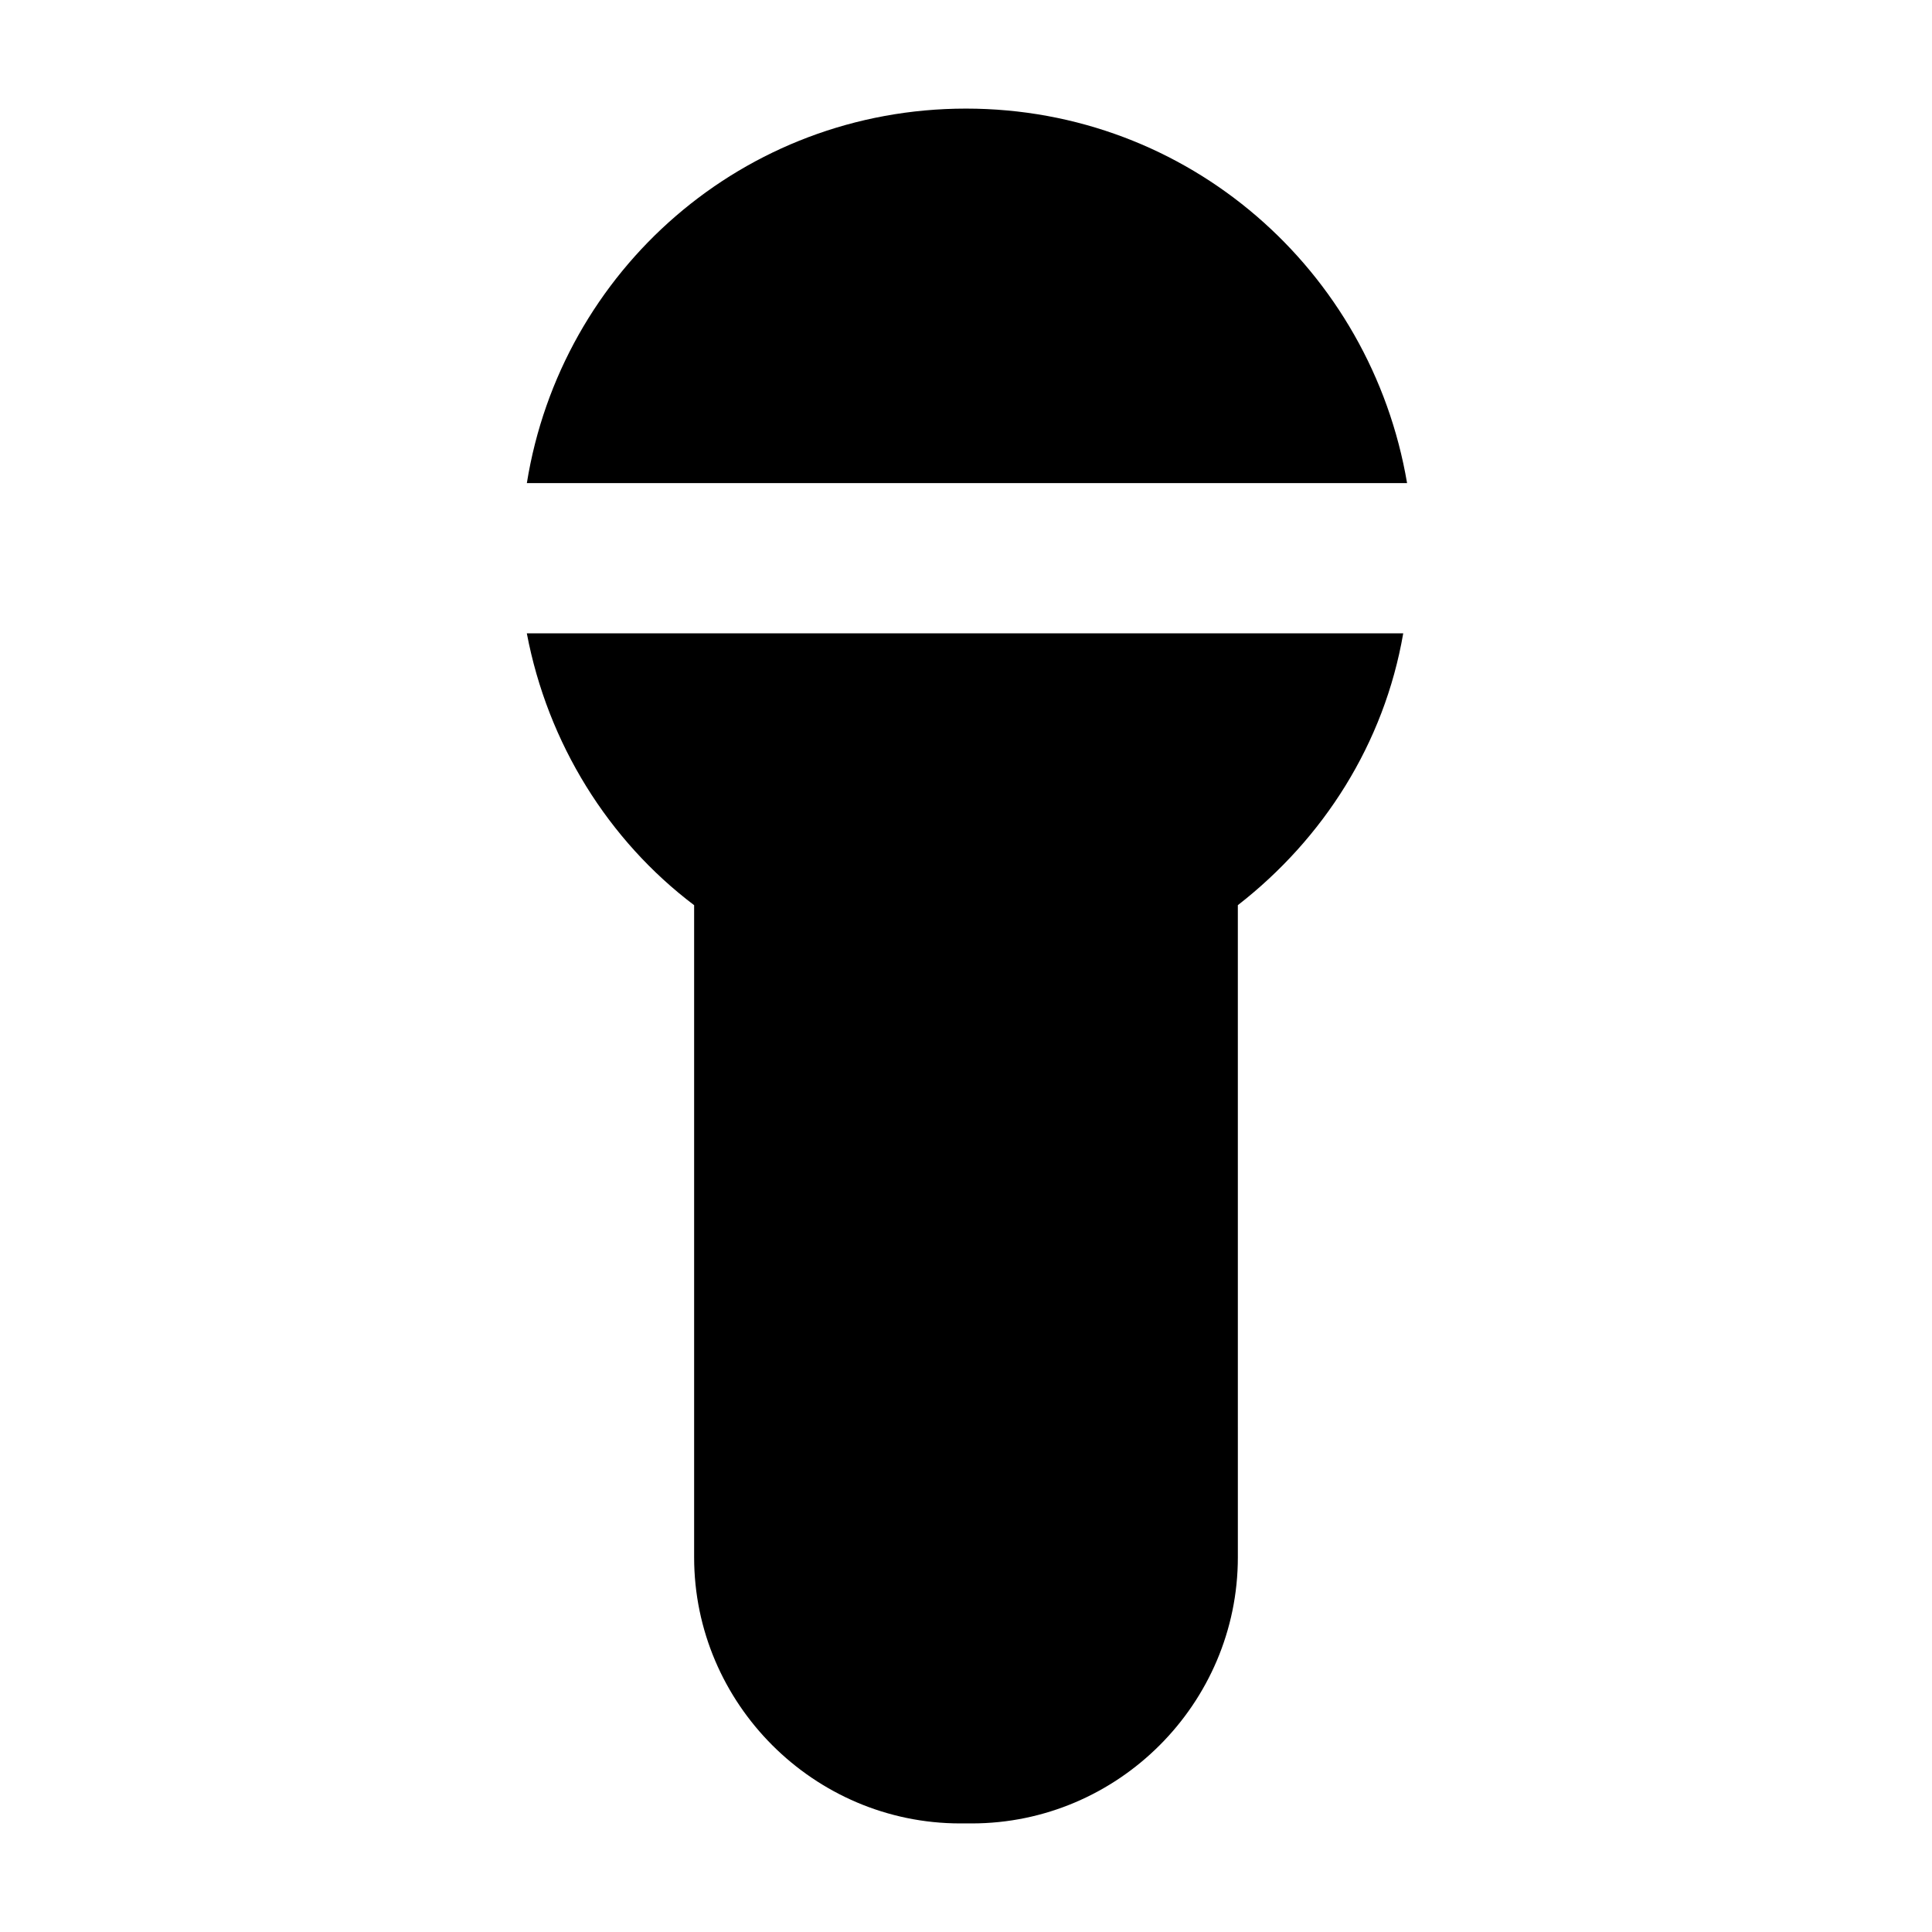 <?xml version="1.0" encoding="UTF-8"?>
<!-- Uploaded to: ICON Repo, www.svgrepo.com, Generator: ICON Repo Mixer Tools -->
<svg fill="#000000" width="800px" height="800px" version="1.1" viewBox="144 144 512 512" xmlns="http://www.w3.org/2000/svg">
 <g>
  <path d="m327.95 383.88v172.81c0 38.793 31.738 70.535 70.535 70.535h3.023c38.793 0 70.535-31.738 70.535-70.535l-0.004-172.81c22.672-17.633 38.793-42.824 43.832-72.043h-232.26c5.543 29.223 21.664 54.914 44.336 72.043z"/>
  <path d="m400 172.78c-58.945 0-107.31 42.824-116.38 99.25h233.27c-9.578-56.426-57.941-99.25-116.89-99.25z"/>
 </g>
</svg>